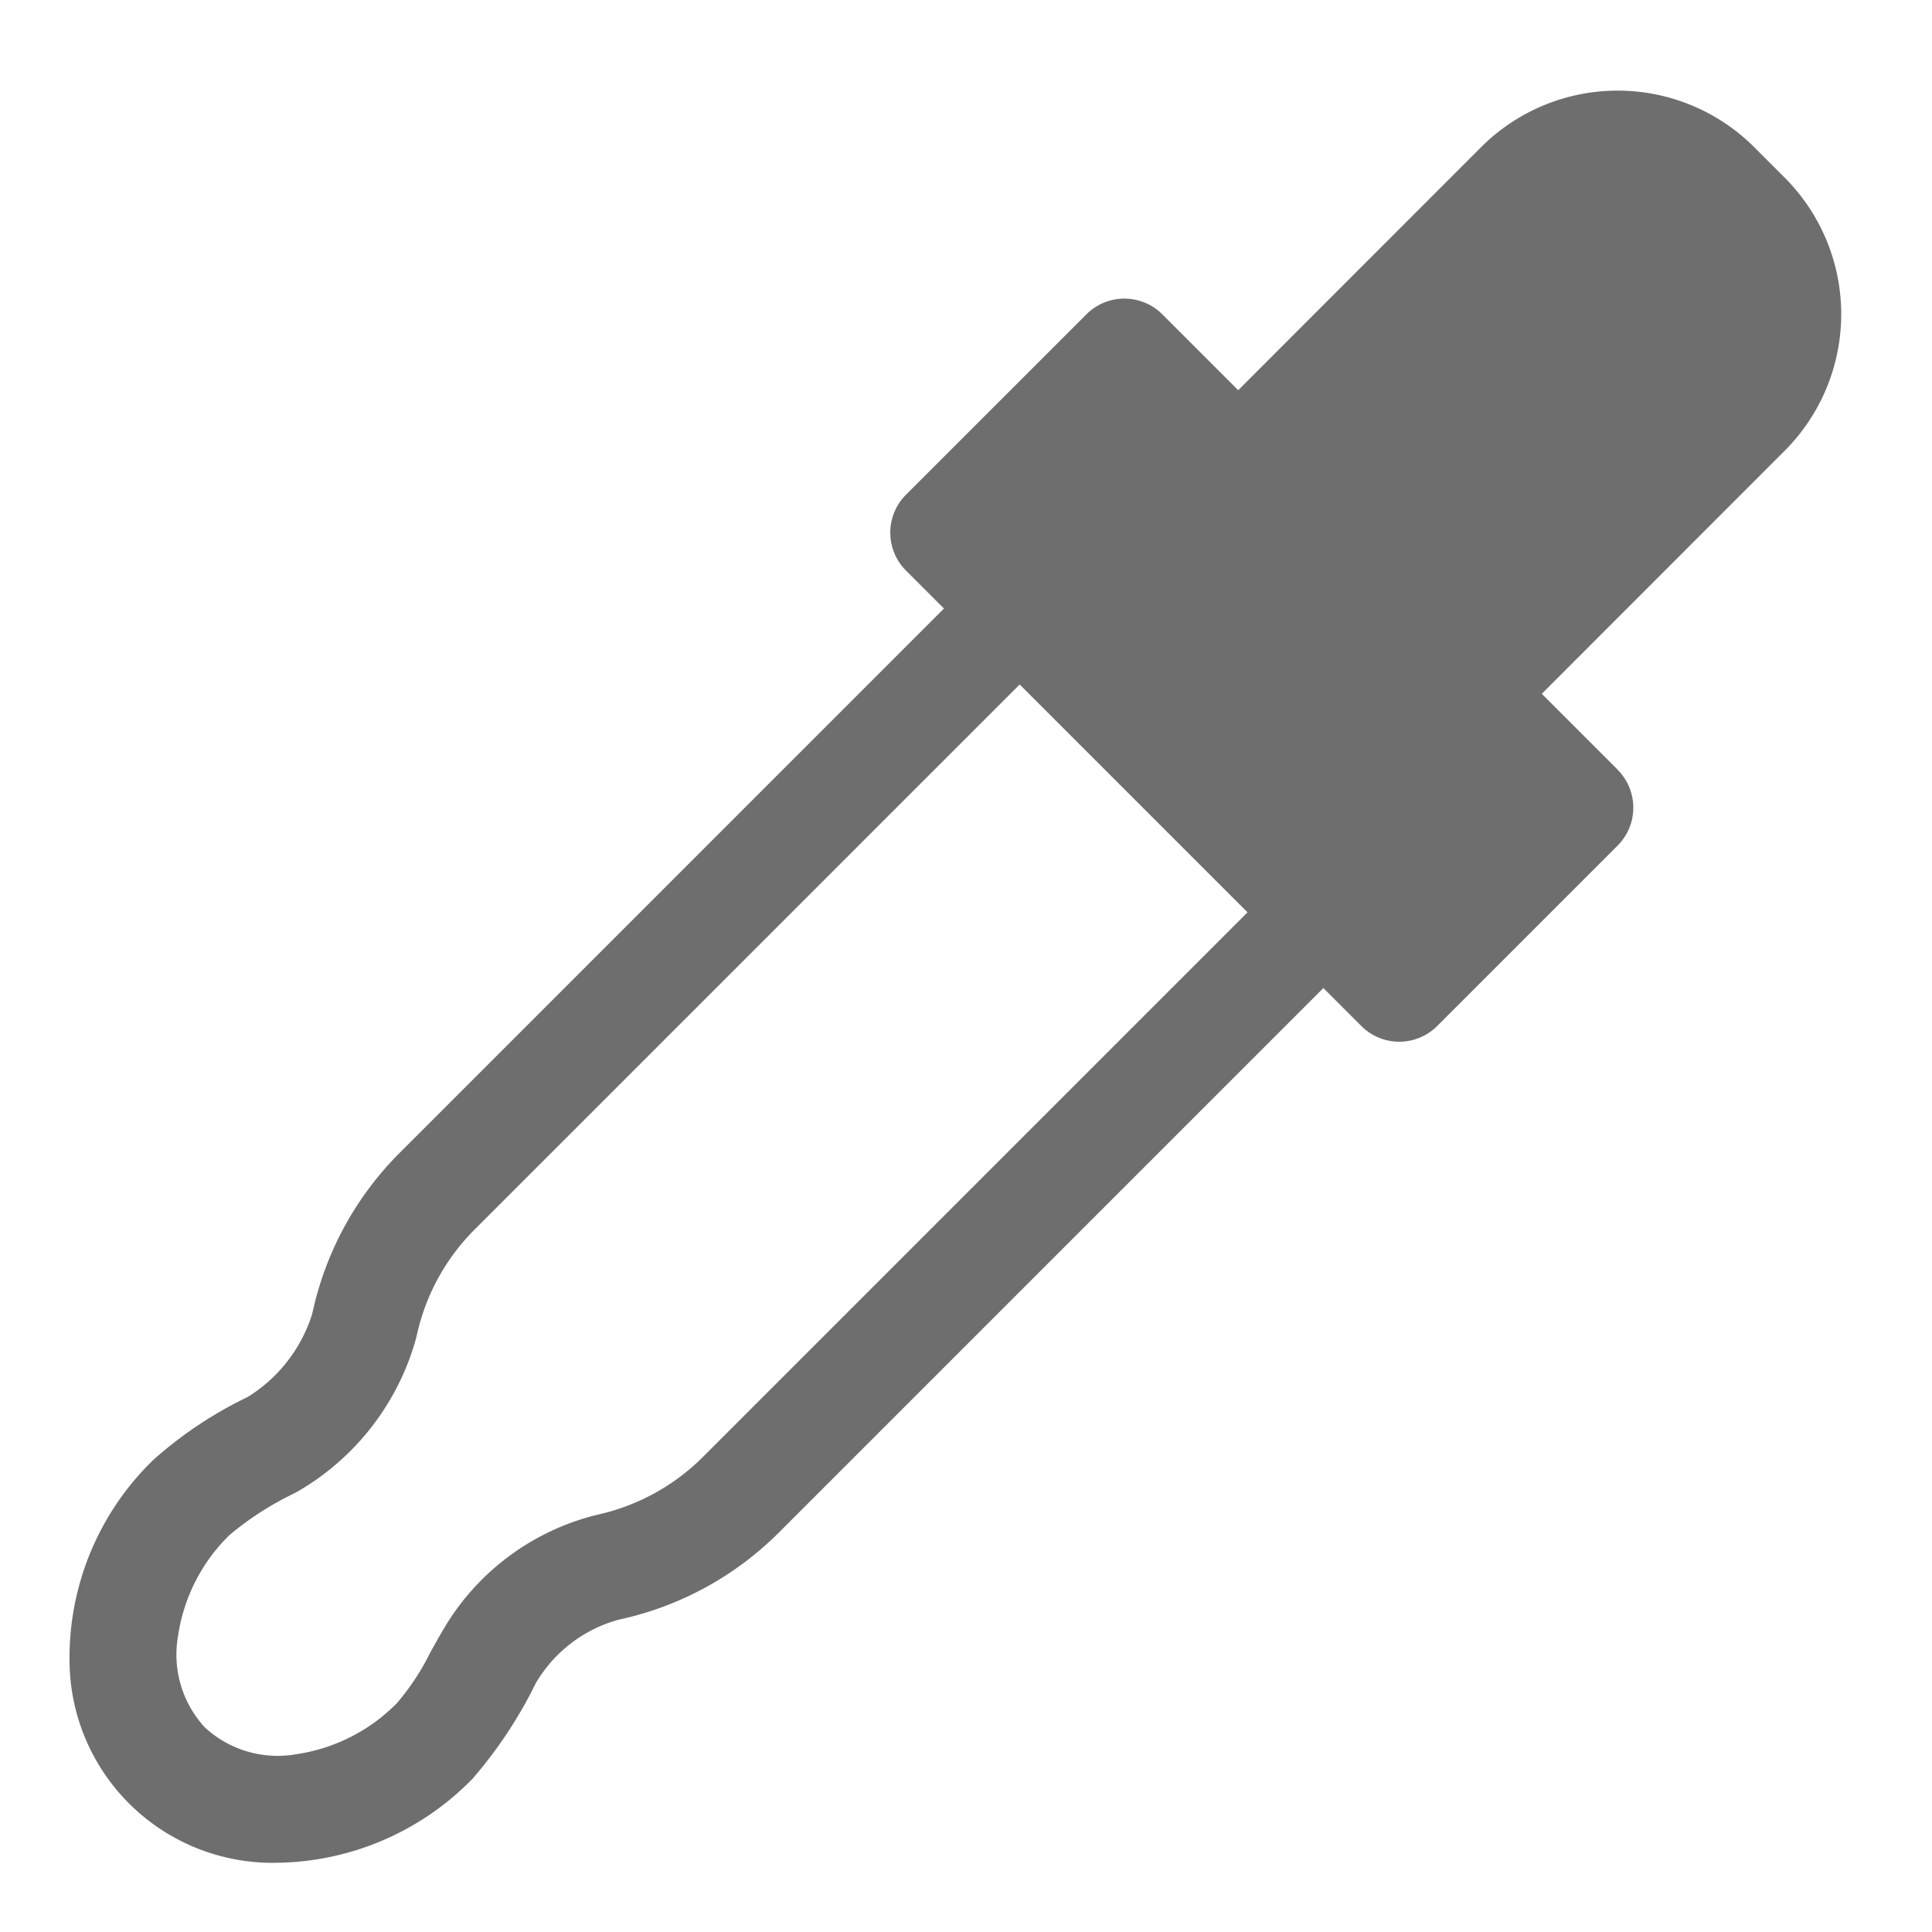 <svg xmlns="http://www.w3.org/2000/svg" width="36" height="36" viewBox="0 0 36 36">
  <g id="S_Ai_Tool_Eyedropper" transform="translate(-4)">
    <rect id="Canvas" width="36" height="36" transform="translate(4)" fill="#f0f" opacity="0"/>
    <path id="Path_1" data-name="Path 1" d="M34.143,14.342l-1.414-1.414L37.254,8.4a3.6,3.6,0,0,0,0-5.091l-.566-.566a3.6,3.6,0,0,0-5.091,0L27.072,7.271,25.658,5.857a1,1,0,0,0-1.414,0L20.882,9.218a1,1,0,0,0,0,1.414l.707.707L11.44,21.489a6,6,0,0,0-1.6,2.894l-.025.107a2.807,2.807,0,0,1-1.2,1.541A7.553,7.553,0,0,0,6.86,27.2,5.13,5.13,0,0,0,5.3,31.11a3.781,3.781,0,0,0,3.853,3.6,5.176,5.176,0,0,0,3.653-1.567,8.291,8.291,0,0,0,1.178-1.78,2.58,2.58,0,0,1,1.524-1.177l.107-.025a6,6,0,0,0,2.894-1.6l10.15-10.15.707.707a1,1,0,0,0,1.414,0l3.361-3.361a1,1,0,0,0,0-1.415ZM17.1,27.146a4,4,0,0,1-1.931,1.07l-.1.024a4.589,4.589,0,0,0-2.8,2.109c-.084.142-.166.29-.25.44a4.532,4.532,0,0,1-.62.943,3.3,3.3,0,0,1-1.882.956,2,2,0,0,1-1.7-.5,2,2,0,0,1-.5-1.7,3.3,3.3,0,0,1,.956-1.882,5.751,5.751,0,0,1,1.192-.771l.088-.047h0a4.769,4.769,0,0,0,2.2-2.85l.025-.109A3.994,3.994,0,0,1,12.854,22.9L23,12.754,27.246,17Z" fill="#6e6e6e" fill-rule="evenodd"/>
  </g>
</svg>
